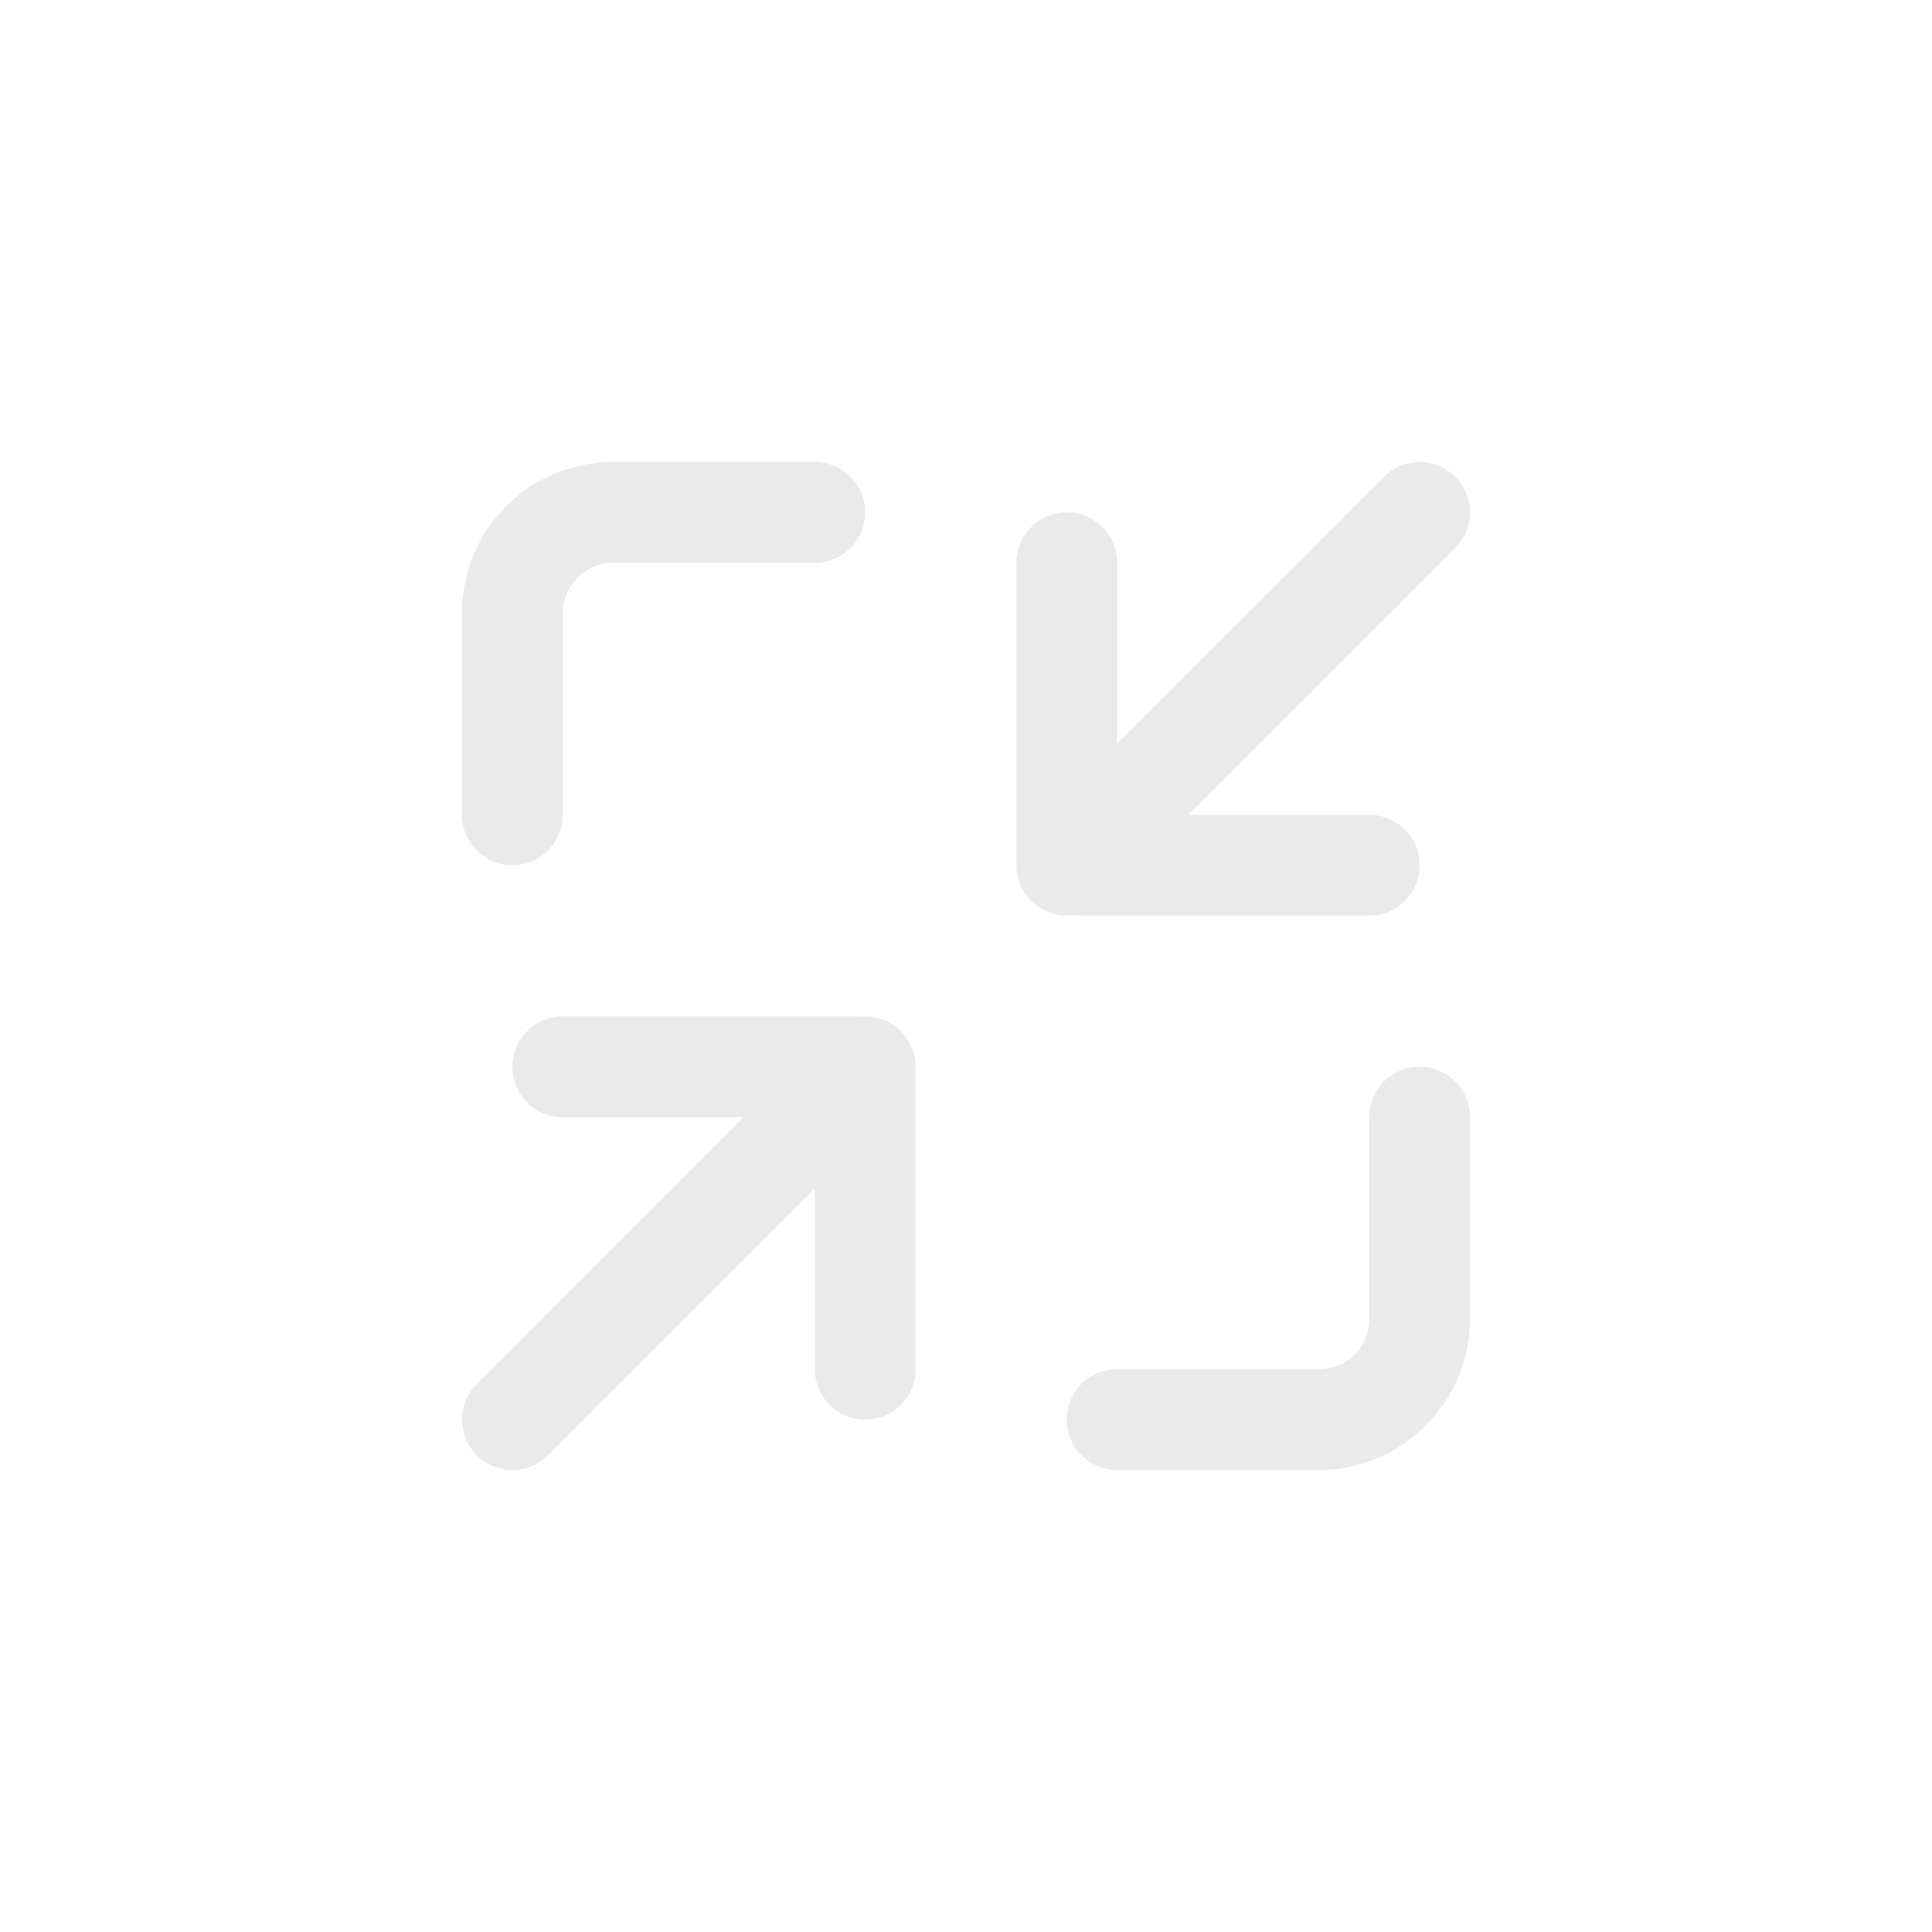 <svg width="46" height="46" viewBox="0 0 46 46" fill="none" xmlns="http://www.w3.org/2000/svg">
<path d="M28.297 19.4L34.648 13.049C35.117 12.58 35.117 11.82 34.648 11.351C34.18 10.883 33.42 10.883 32.952 11.351L26.6 17.703V13.4C26.6 12.737 26.063 12.2 25.4 12.2C24.737 12.2 24.2 12.737 24.2 13.4V20.36C24.2 20.402 24.202 20.444 24.205 20.486C24.173 20.83 24.288 21.185 24.552 21.448C24.815 21.712 25.17 21.827 25.514 21.795C25.556 21.798 25.598 21.8 25.64 21.8H32.6C33.263 21.8 33.8 21.263 33.8 20.6C33.8 19.937 33.263 19.4 32.6 19.4H28.297Z" fill="#EAEAEA"/>
<path d="M13.4 14.6C13.4 13.937 13.937 13.4 14.6 13.4H19.4C20.063 13.4 20.6 12.863 20.6 12.2C20.6 11.537 20.063 11 19.4 11H14.6C12.612 11 11 12.612 11 14.6V19.4C11 20.063 11.537 20.6 12.2 20.6C12.863 20.6 13.4 20.063 13.4 19.4V14.6Z" fill="#EAEAEA"/>
<path d="M13.049 34.648L19.4 28.297V32.6C19.4 33.263 19.937 33.8 20.6 33.8C21.263 33.8 21.8 33.263 21.8 32.6V25.64C21.8 25.598 21.798 25.556 21.795 25.514C21.827 25.17 21.712 24.815 21.448 24.552C21.185 24.288 20.83 24.173 20.486 24.205C20.444 24.202 20.402 24.2 20.36 24.2H13.4C12.737 24.2 12.2 24.737 12.2 25.4C12.2 26.063 12.737 26.6 13.4 26.6H17.703L11.351 32.952C10.883 33.42 10.883 34.18 11.351 34.648C11.82 35.117 12.58 35.117 13.049 34.648Z" fill="#EAEAEA"/>
<path d="M32.6 31.4C32.6 32.063 32.063 32.6 31.4 32.6H26.6C25.937 32.6 25.4 33.137 25.4 33.8C25.4 34.463 25.937 35 26.6 35H31.4C33.388 35 35 33.388 35 31.4V26.6C35 25.937 34.463 25.4 33.8 25.4C33.137 25.4 32.6 25.937 32.6 26.6V31.4Z" fill="#EAEAEA"/>
</svg>
